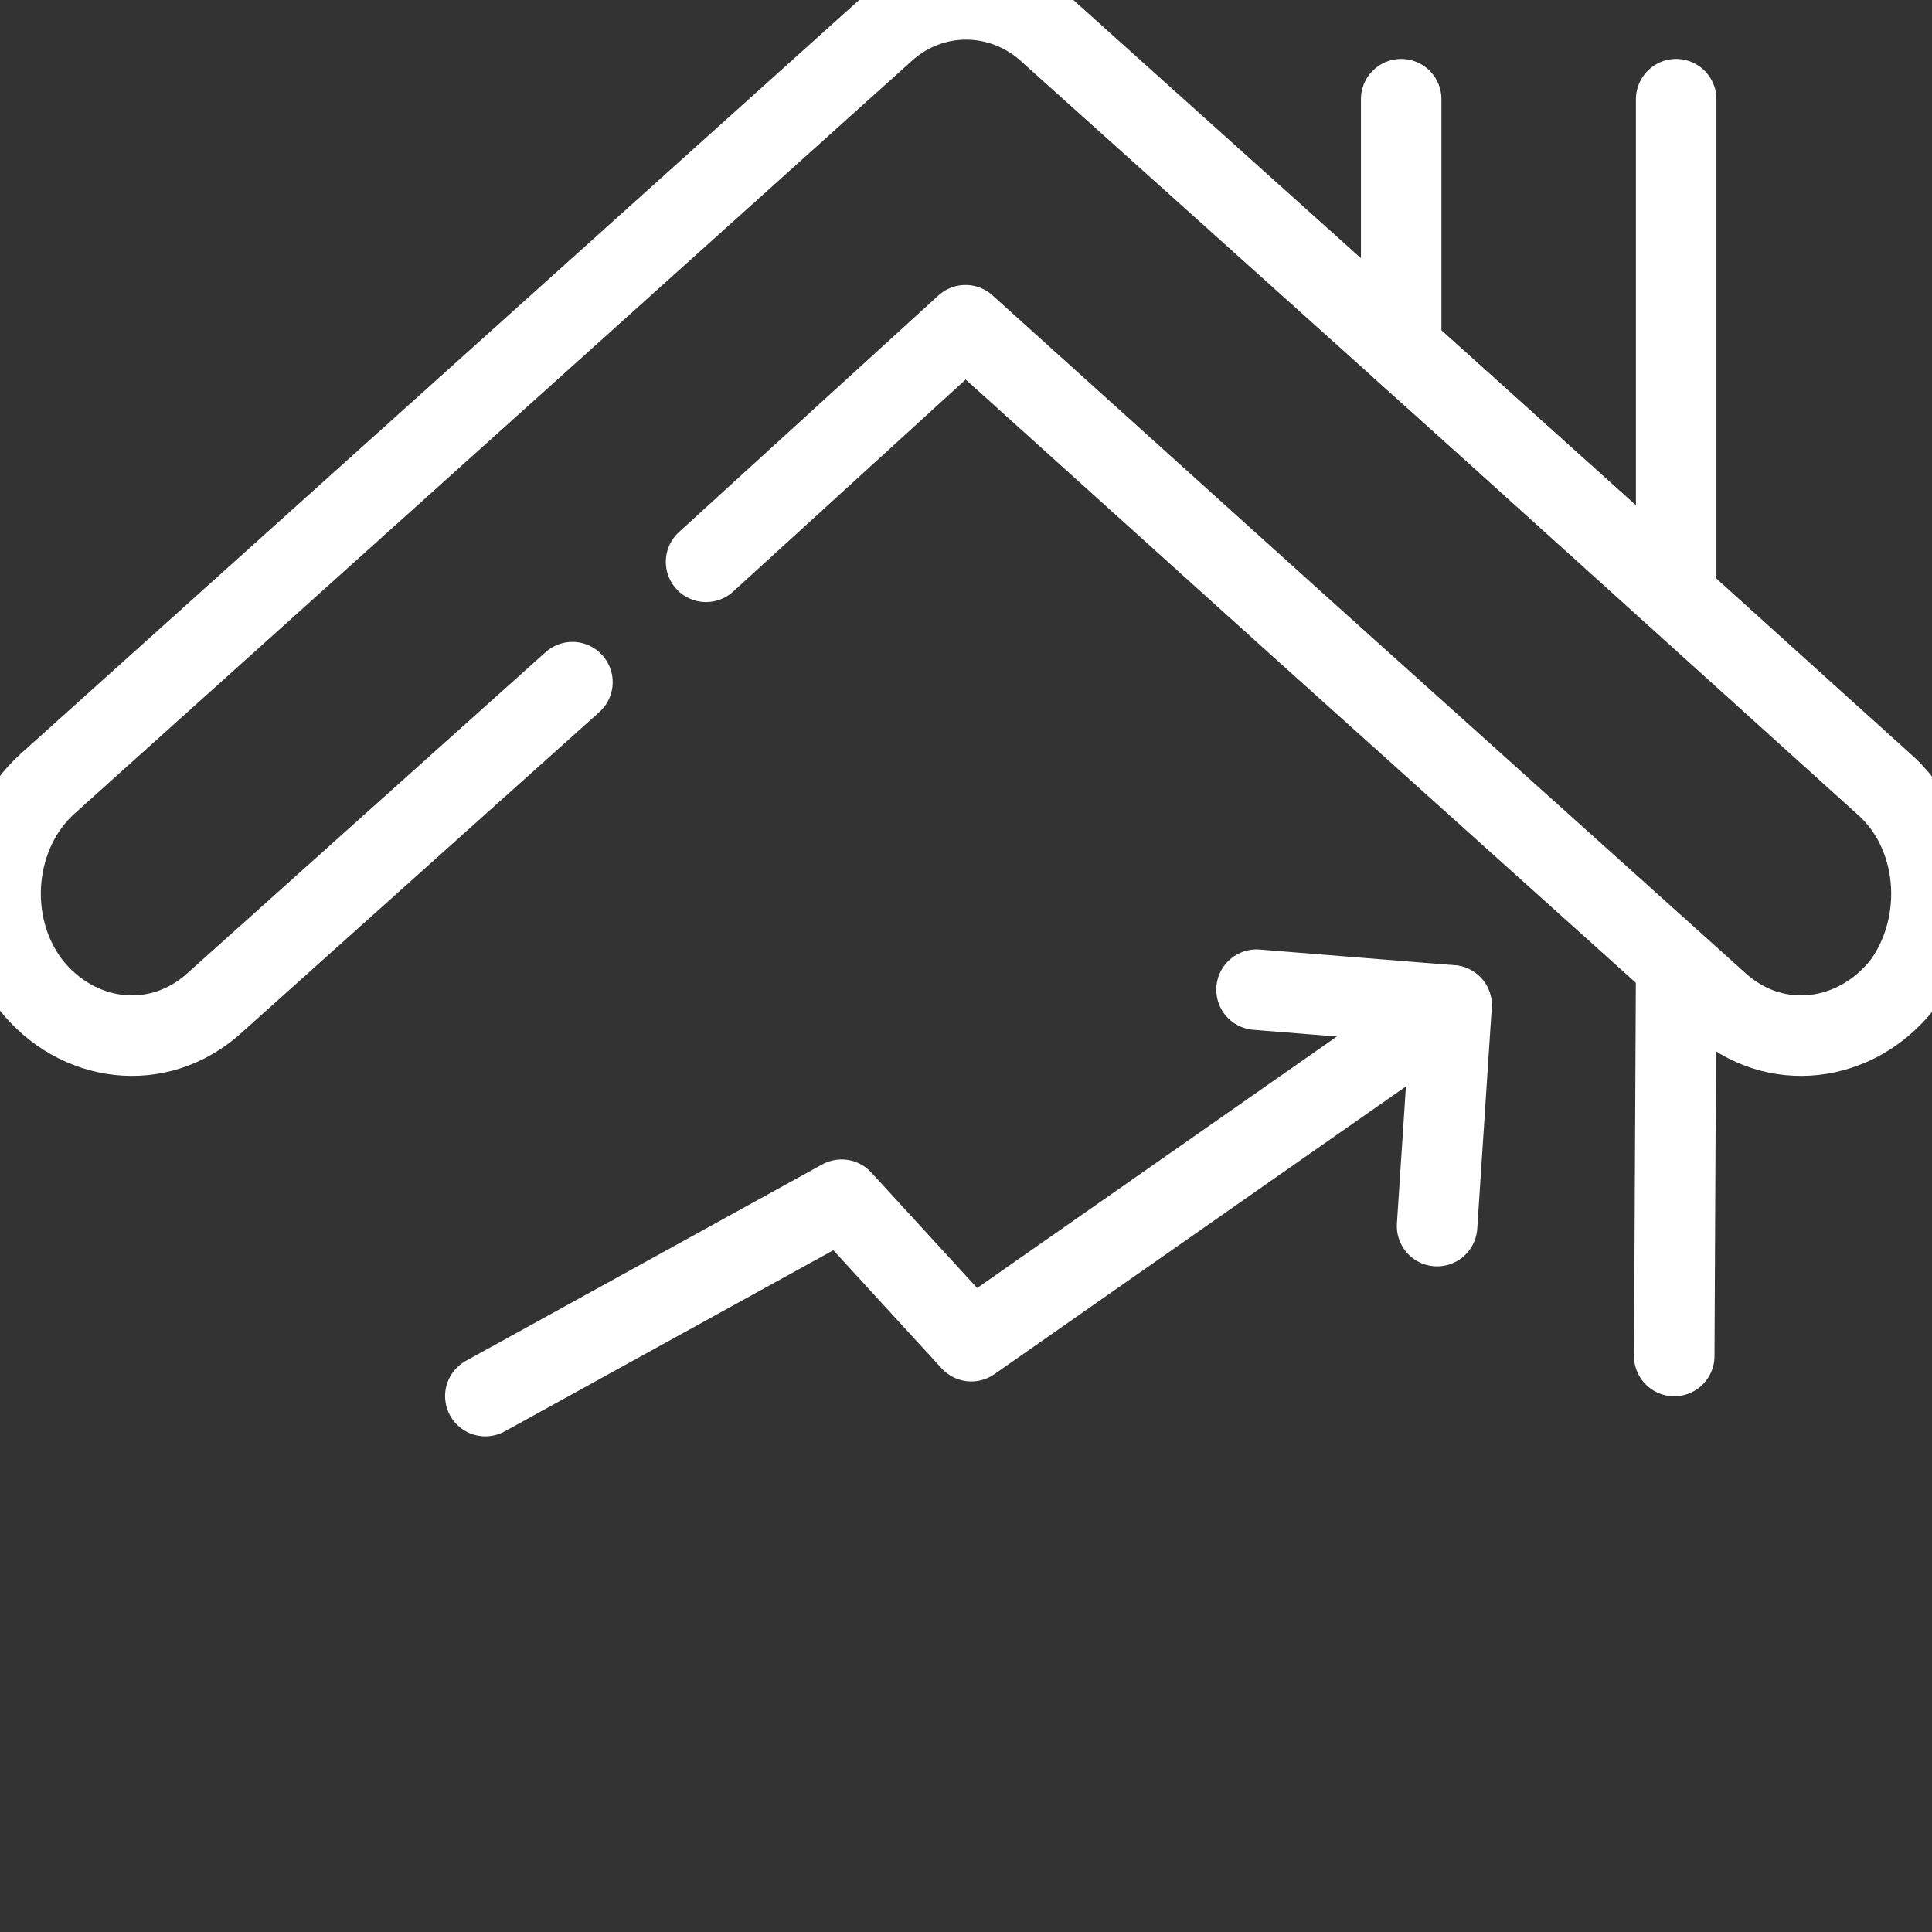 <svg width="24" height="24" viewBox="0 0 24 24" fill="none" xmlns="http://www.w3.org/2000/svg">
<rect x="0" y="0" width="24" height="24" fill="#333333" stroke="none"/>
<g clip-path="url(#clip0_2022_580)">
<path d="M7.111 8.474L2.661 12.462C1.964 13.092 0.954 12.961 0.377 12.226C-0.201 11.465 -0.081 10.337 0.593 9.734L5.789 5.063L10.984 0.392C11.585 -0.158 12.475 -0.132 13.052 0.419L18.224 5.063L23.396 9.734C24.093 10.337 24.189 11.465 23.636 12.226C23.058 12.961 22.048 13.092 21.351 12.462L16.155 7.792L11.994 4.04L8.771 6.979" stroke="white" stroke-linecap="round" stroke-linejoin="round"/>
<path d="M20.822 1.232V7.398L18.224 5.063L17.406 4.328V1.232" stroke="white" stroke-linecap="round" stroke-linejoin="round"/>
<path d="M20.822 11.991L20.798 16.845" stroke="white" stroke-linecap="round" stroke-linejoin="round"/>
<path d="M15.609 12.294L18.032 12.489L17.977 12.528L12.066 16.661L10.455 14.903L6.029 17.343" stroke="white" stroke-linecap="round" stroke-linejoin="round"/>
<path d="M17.852 15.231L18.032 12.489" stroke="white" stroke-linecap="round" stroke-linejoin="round"/>
</g>
<defs>
<clipPath id="clip0_2022_580">
<rect width="24" height="24" fill="white"/>
</clipPath>
</defs>
</svg>

